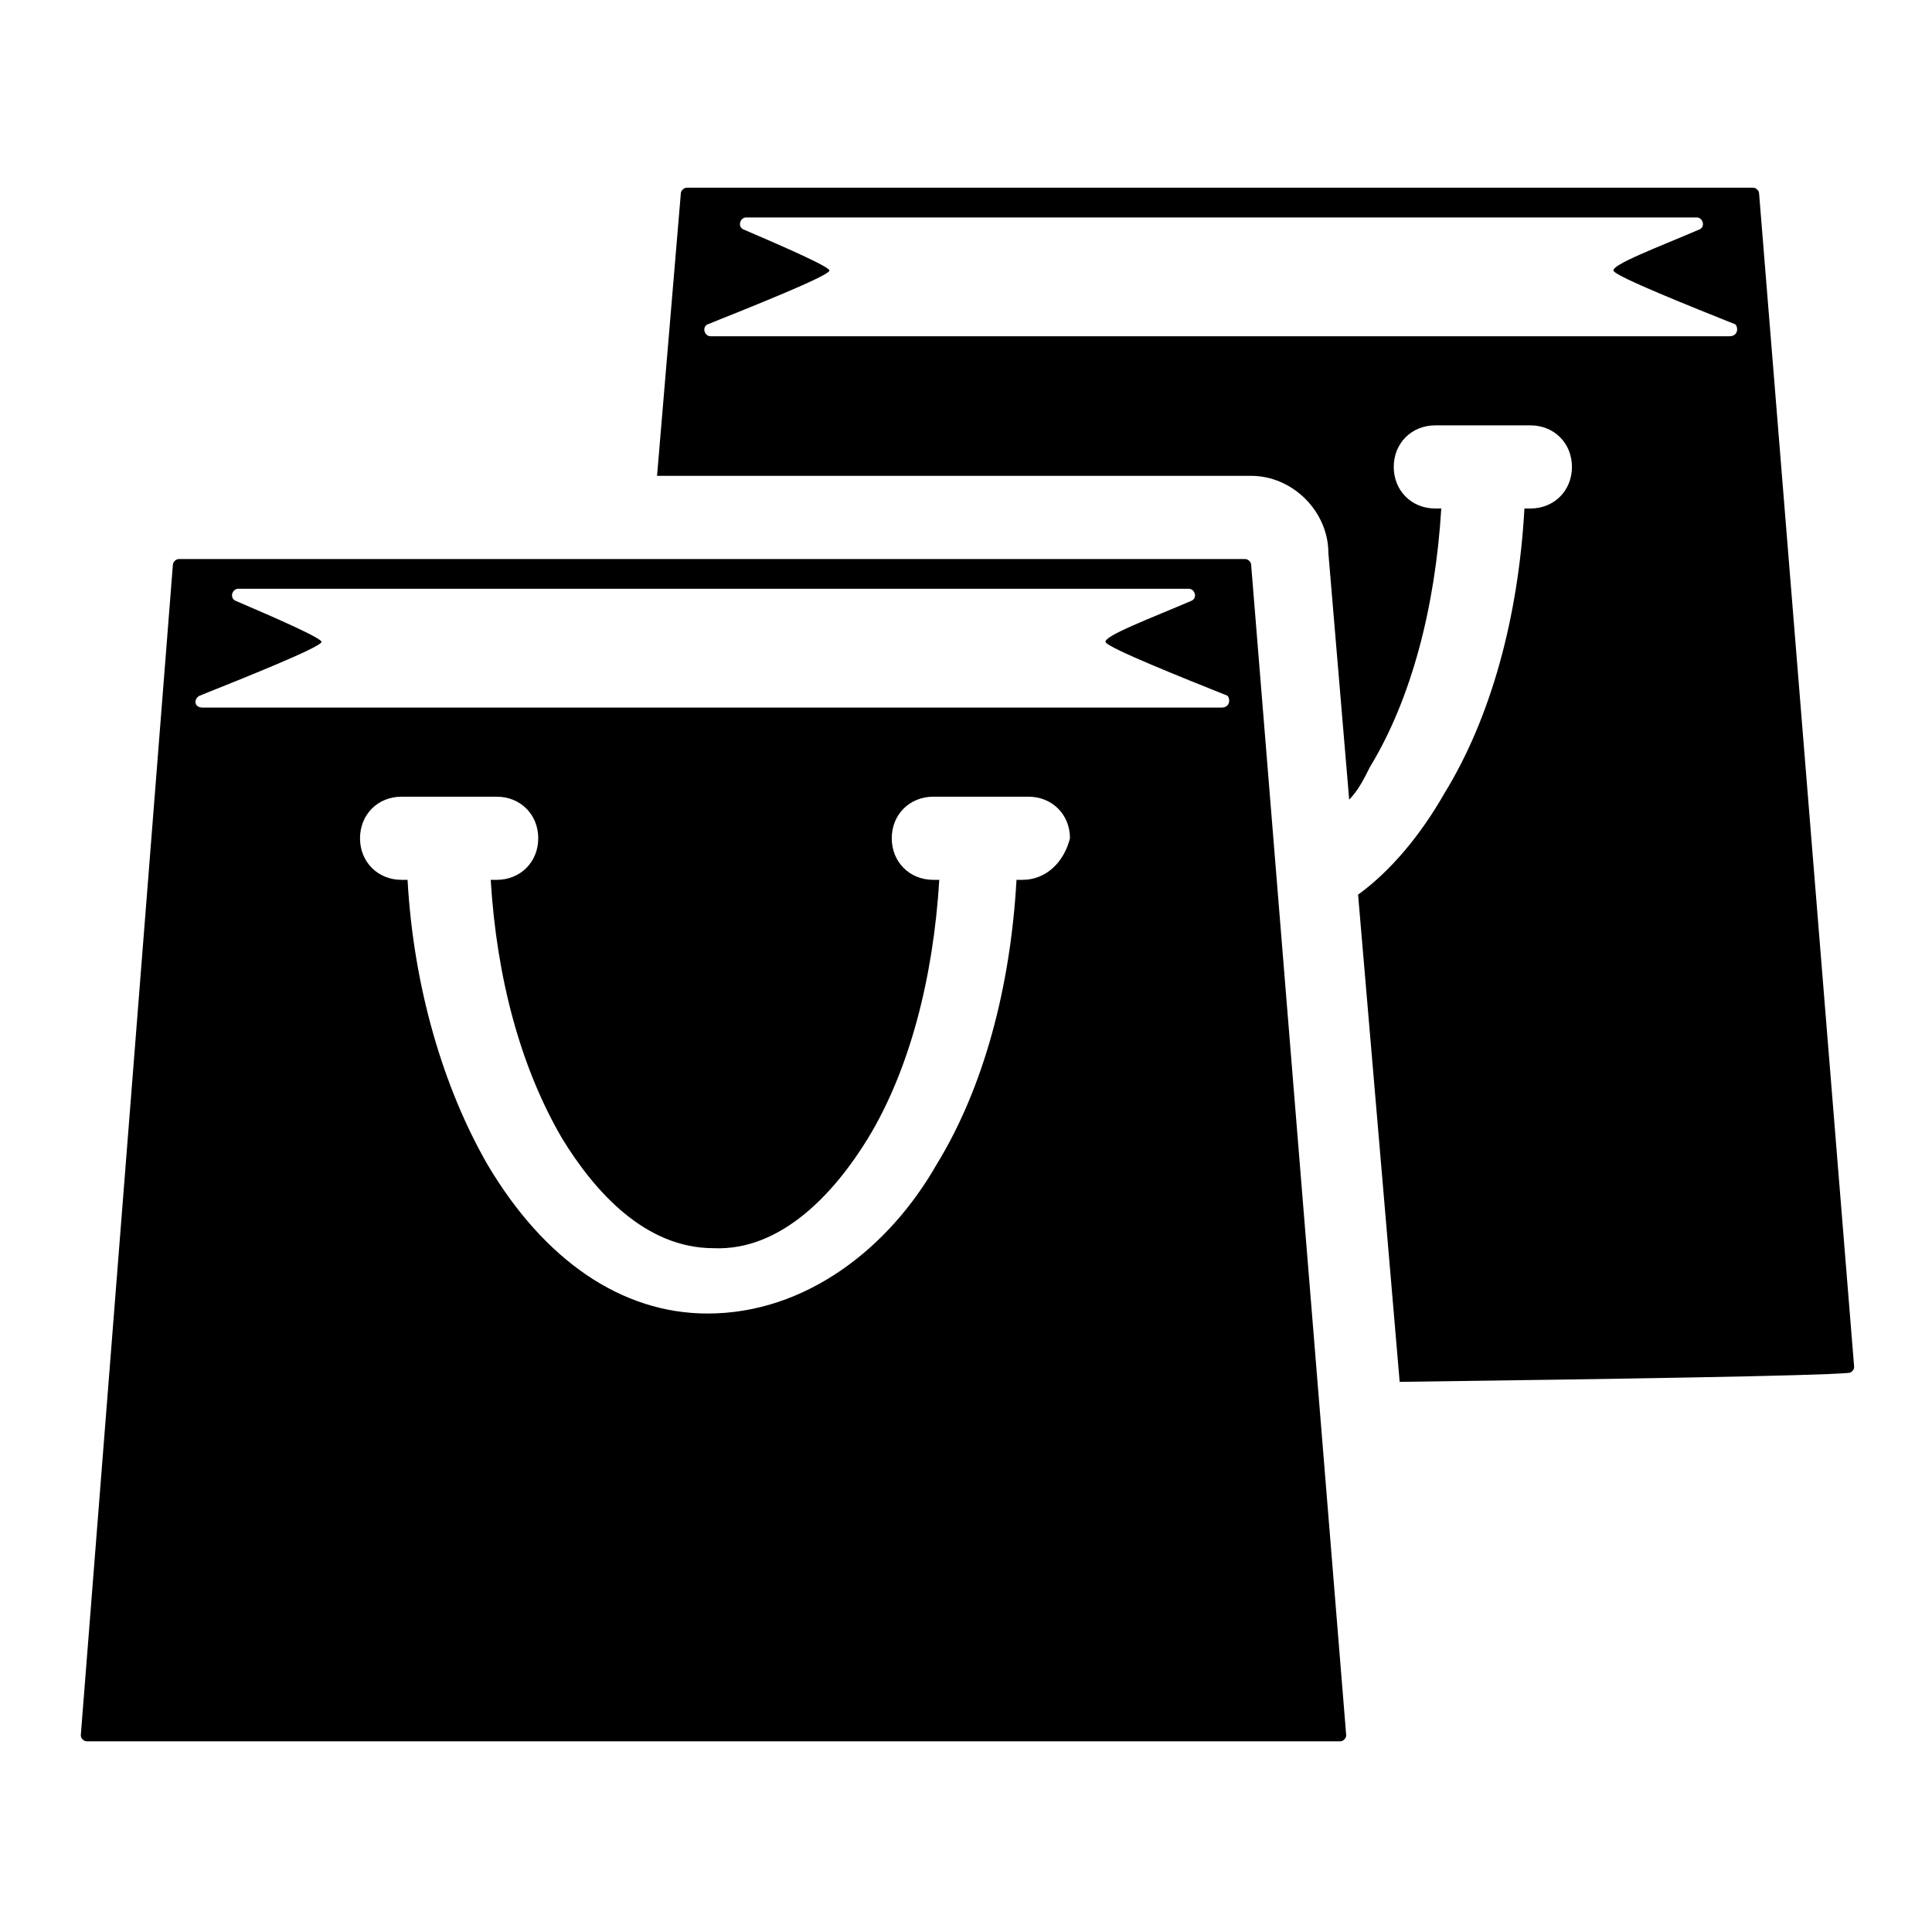 <?xml version="1.0" encoding="UTF-8"?>
<!-- Uploaded to: SVG Repo, www.svgrepo.com, Generator: SVG Repo Mixer Tools -->
<svg fill="#000000" width="800px" height="800px" version="1.1" viewBox="144 144 512 512" xmlns="http://www.w3.org/2000/svg">
 <g>
  <path d="m475.57 293.73c0-0.789-0.789-1.574-1.574-1.574h-282.61c-0.789 0-1.574 0.789-1.574 1.574l-24.402 310.16c0 0.789 0.789 1.574 1.574 1.574h332.2c0.789 0 1.574-0.789 1.574-1.574zm-60.613 83.441h-1.574c-1.574 28.34-8.66 55.105-21.254 75.57-12.594 22.043-34.637 39.359-60.613 39.359-22.828 0-43.297-14.168-58.254-39.359-11.809-20.469-19.68-47.23-21.254-75.57h-1.578c-6.297 0-11.02-4.723-11.02-11.02 0-6.297 4.723-11.02 11.02-11.02h25.191c6.297 0 11.02 4.723 11.02 11.02 0 6.297-4.723 11.02-11.02 11.02h-1.574c1.574 25.977 7.871 49.594 18.895 68.488 8.66 14.168 22.043 29.125 40.148 29.125 18.105 0.789 32.273-14.957 40.934-29.125 11.02-18.105 17.32-42.508 18.895-68.488h-1.574c-6.297 0-11.02-4.723-11.02-11.02 0-6.297 4.723-11.02 11.02-11.02h25.191c6.297 0 11.02 4.723 11.02 11.02-1.578 6.297-6.301 11.02-12.598 11.02zm52.742-45.656h-270.01c-2.363 0-2.363-2.363-0.789-3.148 11.809-4.723 31.488-12.594 32.273-14.168 0.789-0.789-11.809-6.297-22.828-11.02-1.574-0.789-0.789-3.148 0.789-3.148h251.91c1.574 0 2.363 2.363 0.789 3.148-11.02 4.723-23.617 9.445-22.828 11.02 0.789 1.574 20.469 9.445 32.273 14.168 0.785 0.785 0.785 3.148-1.574 3.148z"/>
  <path d="m610.18 195.32c0-0.789-0.789-1.574-1.574-1.574h-282.61c-0.789 0-1.574 0.789-1.574 1.574l-6.297 74.785h157.44c11.02 0 20.469 9.445 20.469 20.469l5.512 65.336c2.363-2.363 3.938-5.512 5.512-8.66 11.02-18.105 17.32-42.508 18.895-68.488h-1.574c-6.297 0-11.02-4.723-11.02-11.02s4.723-11.02 11.02-11.02h25.184c6.297 0 11.02 4.723 11.02 11.02s-4.723 11.02-11.02 11.02h-1.574c-1.574 28.34-8.66 55.105-21.254 75.57-6.297 11.02-14.168 20.469-22.828 26.766l11.02 129.11c59.039-0.789 109.42-1.574 118.87-2.363 0.789 0 1.574-0.789 1.574-1.574zm-7.871 37.789h-270.01c-1.574 0-2.363-2.363-0.789-3.148 11.809-4.723 31.488-12.594 32.273-14.168 0.789-0.789-11.809-6.297-22.828-11.02-1.574-0.789-0.789-3.148 0.789-3.148h251.91c1.574 0 2.363 2.363 0.789 3.148-11.02 4.723-23.617 9.445-22.828 11.02 0.789 1.574 20.469 9.445 32.273 14.168 0.785 0.785 0.785 3.148-1.578 3.148z"/>
 </g>
</svg>